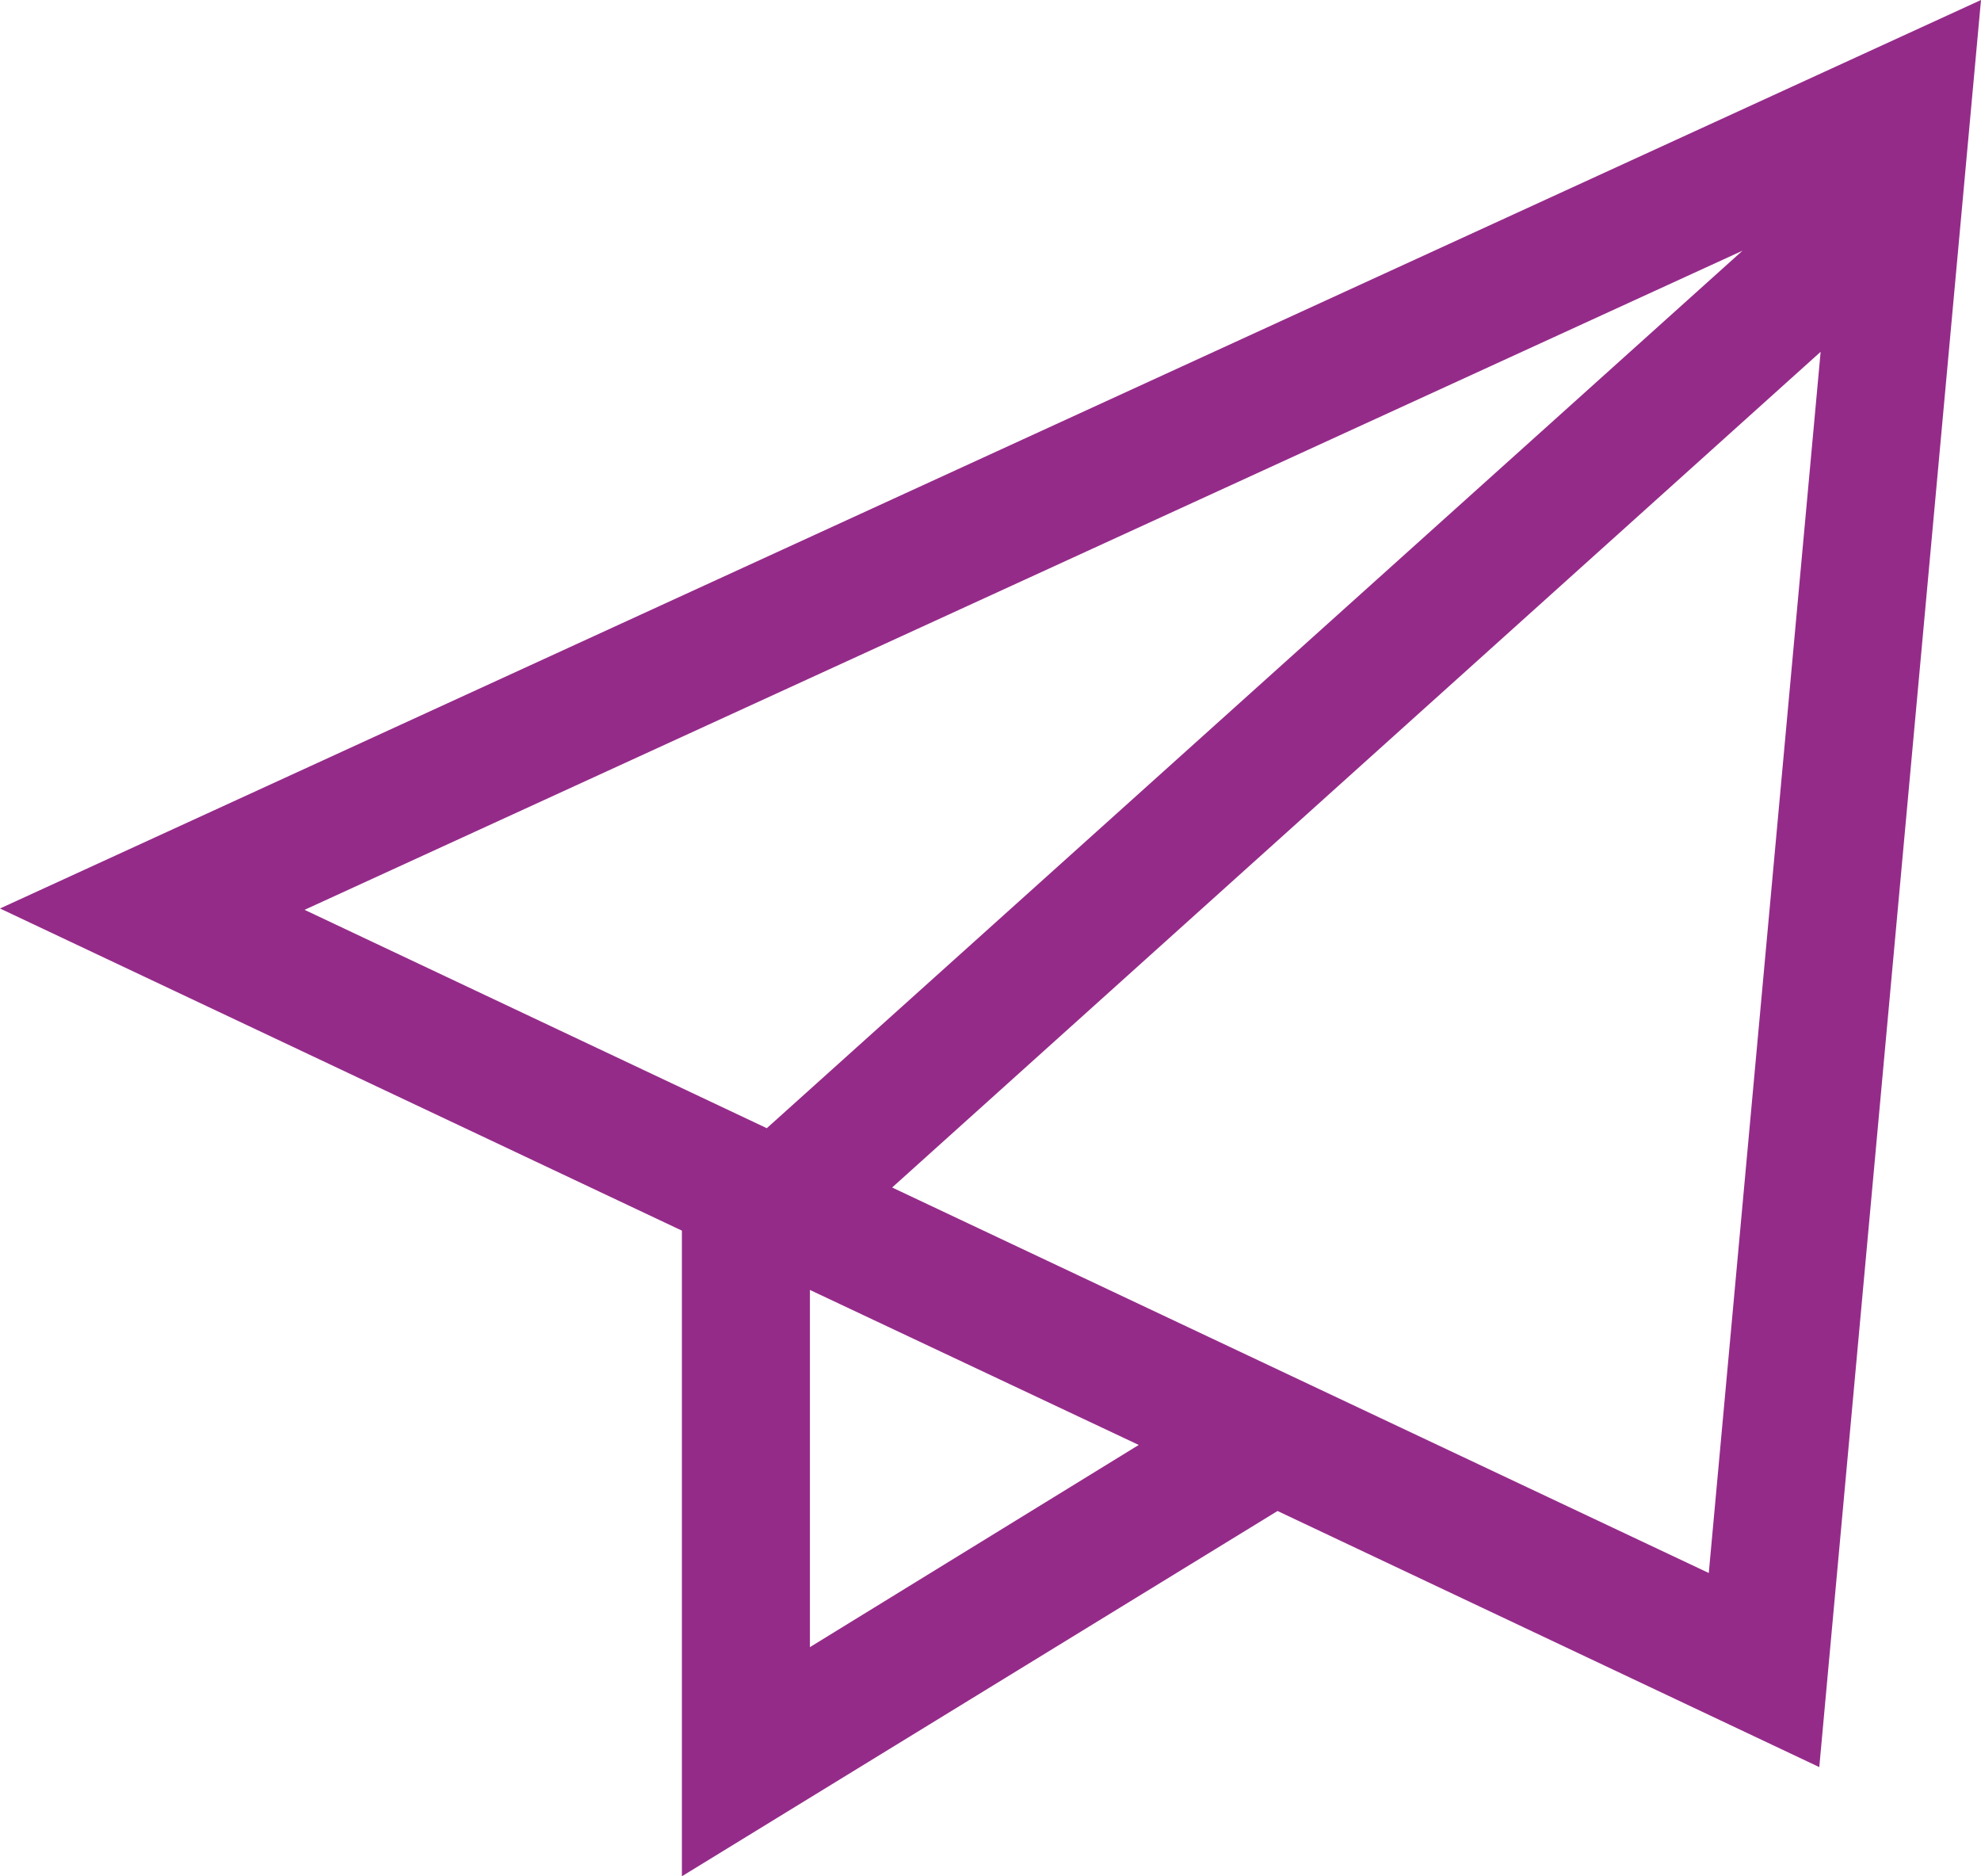 <?xml version="1.0" encoding="UTF-8"?><svg id="Calque_2" xmlns="http://www.w3.org/2000/svg" viewBox="0 0 14.7 13.92"><defs><style>.cls-1{fill:#952b89;}</style></defs><g id="Calque_1-2"><path class="cls-1" d="m14.7,0L0,6.74l5.06,2.39v4.79l4.42-2.71,4.02,1.9L14.7,0Zm-1.77,1.86l-7.24,6.51-3.43-1.62L12.93,1.86Zm-6.92,10.36v-2.65l2.44,1.15-2.44,1.5Zm.61-3.41l6.89-6.2-.83,9.06-6.06-2.86Z"/></g></svg>